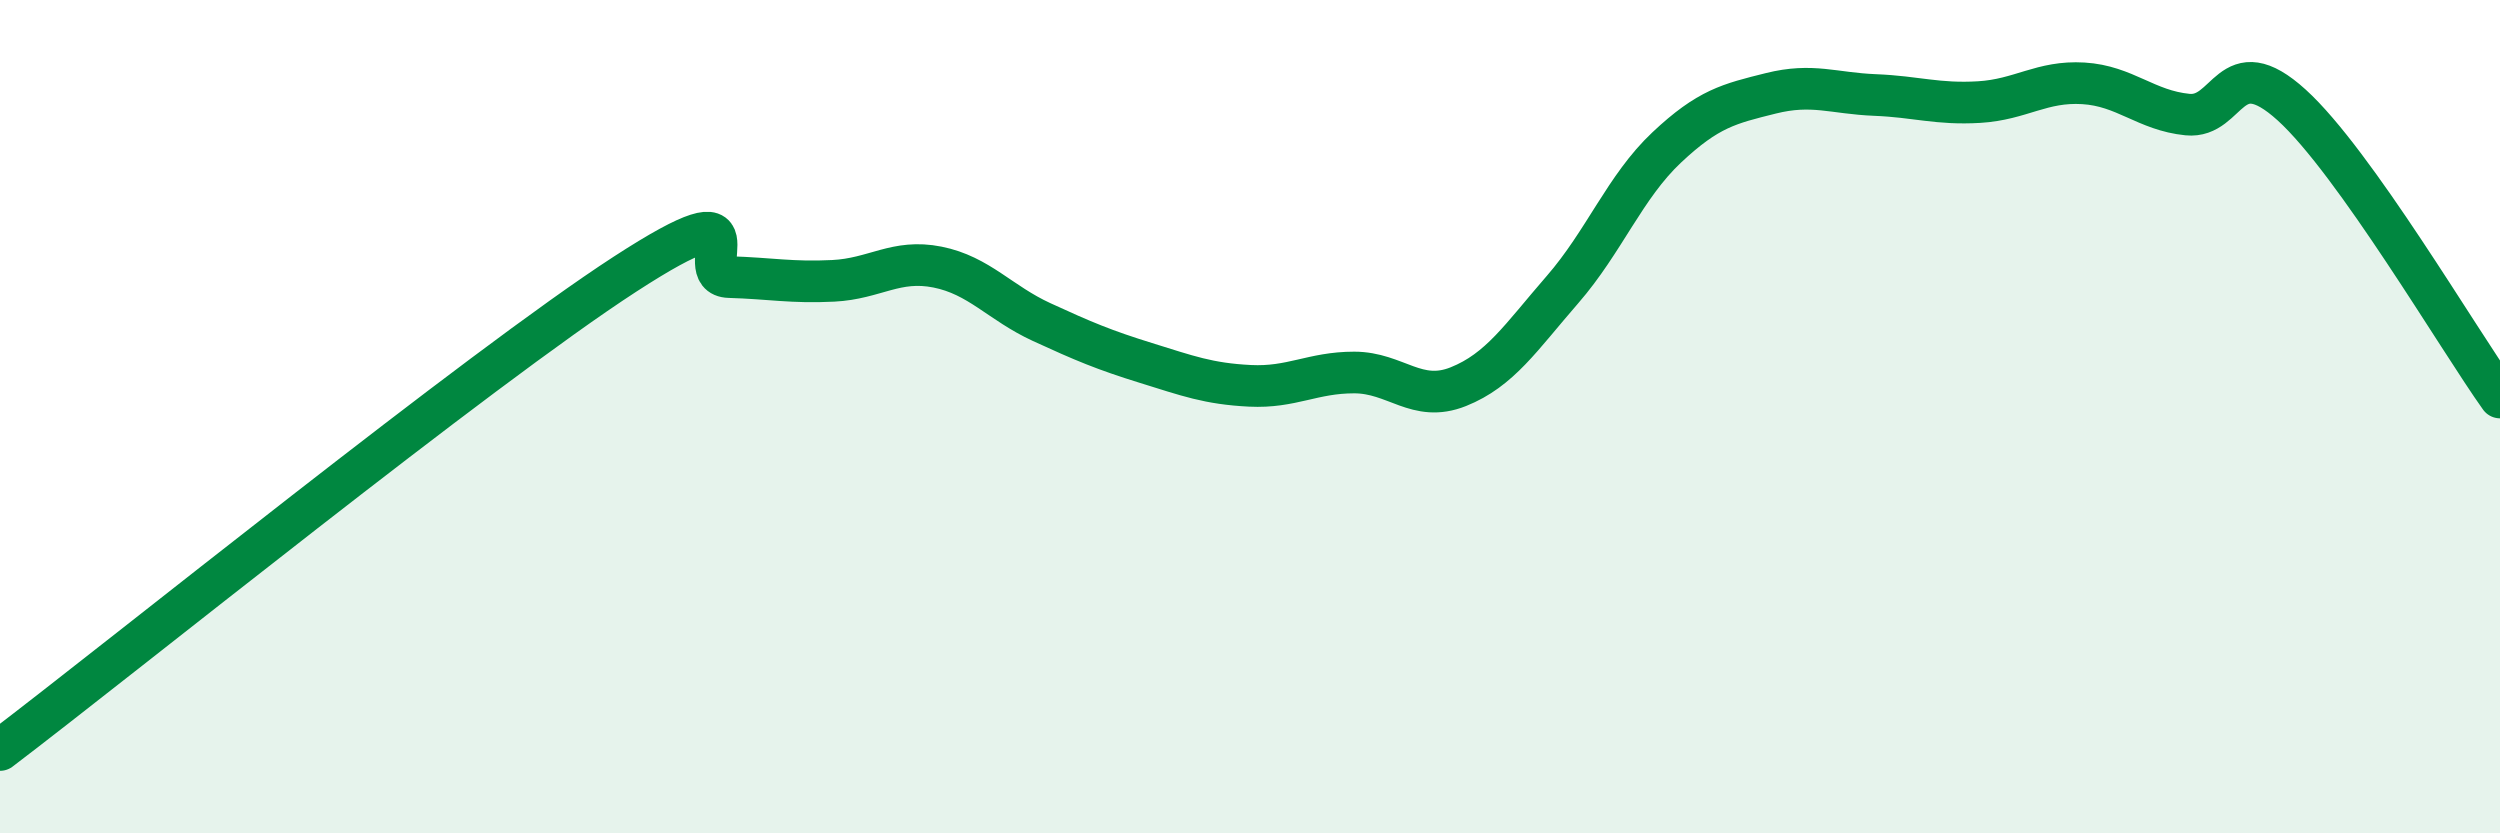 
    <svg width="60" height="20" viewBox="0 0 60 20" xmlns="http://www.w3.org/2000/svg">
      <path
        d="M 0,18 C 3,15.72 11.5,8.85 15,6.58 C 18.5,4.31 16.5,6.62 17.5,6.65 C 18.5,6.68 19,6.79 20,6.74 C 21,6.69 21.5,6.21 22.5,6.41 C 23.5,6.61 24,7.27 25,7.73 C 26,8.19 26.5,8.4 27.5,8.71 C 28.5,9.02 29,9.21 30,9.26 C 31,9.31 31.5,8.94 32.5,8.94 C 33.5,8.94 34,9.68 35,9.28 C 36,8.88 36.5,8.1 37.5,6.95 C 38.5,5.8 39,4.48 40,3.54 C 41,2.6 41.5,2.49 42.5,2.24 C 43.5,1.99 44,2.24 45,2.28 C 46,2.32 46.5,2.51 47.5,2.45 C 48.5,2.39 49,1.94 50,2 C 51,2.06 51.5,2.65 52.5,2.75 C 53.5,2.85 53.5,1.16 55,2.52 C 56.5,3.88 59,8.14 60,9.54L60 20L0 20Z"
        fill="#008740"
        opacity="0.1"
        stroke-linecap="round"
        stroke-linejoin="round"
      />
      <path
        d="M 0,18 C 3,15.72 11.5,8.85 15,6.58 C 18.5,4.31 16.5,6.62 17.5,6.65 C 18.5,6.68 19,6.79 20,6.74 C 21,6.69 21.5,6.21 22.5,6.41 C 23.5,6.61 24,7.27 25,7.73 C 26,8.19 26.5,8.4 27.5,8.71 C 28.5,9.02 29,9.21 30,9.26 C 31,9.31 31.5,8.94 32.5,8.94 C 33.5,8.94 34,9.68 35,9.28 C 36,8.88 36.5,8.1 37.5,6.95 C 38.5,5.8 39,4.48 40,3.54 C 41,2.6 41.5,2.49 42.5,2.24 C 43.5,1.99 44,2.24 45,2.28 C 46,2.32 46.5,2.51 47.5,2.45 C 48.5,2.39 49,1.94 50,2 C 51,2.06 51.5,2.65 52.5,2.75 C 53.5,2.85 53.5,1.16 55,2.52 C 56.5,3.88 59,8.14 60,9.54"
        stroke="#008740"
        stroke-width="1"
        fill="none"
        stroke-linecap="round"
        stroke-linejoin="round"
      />
    </svg>
  
